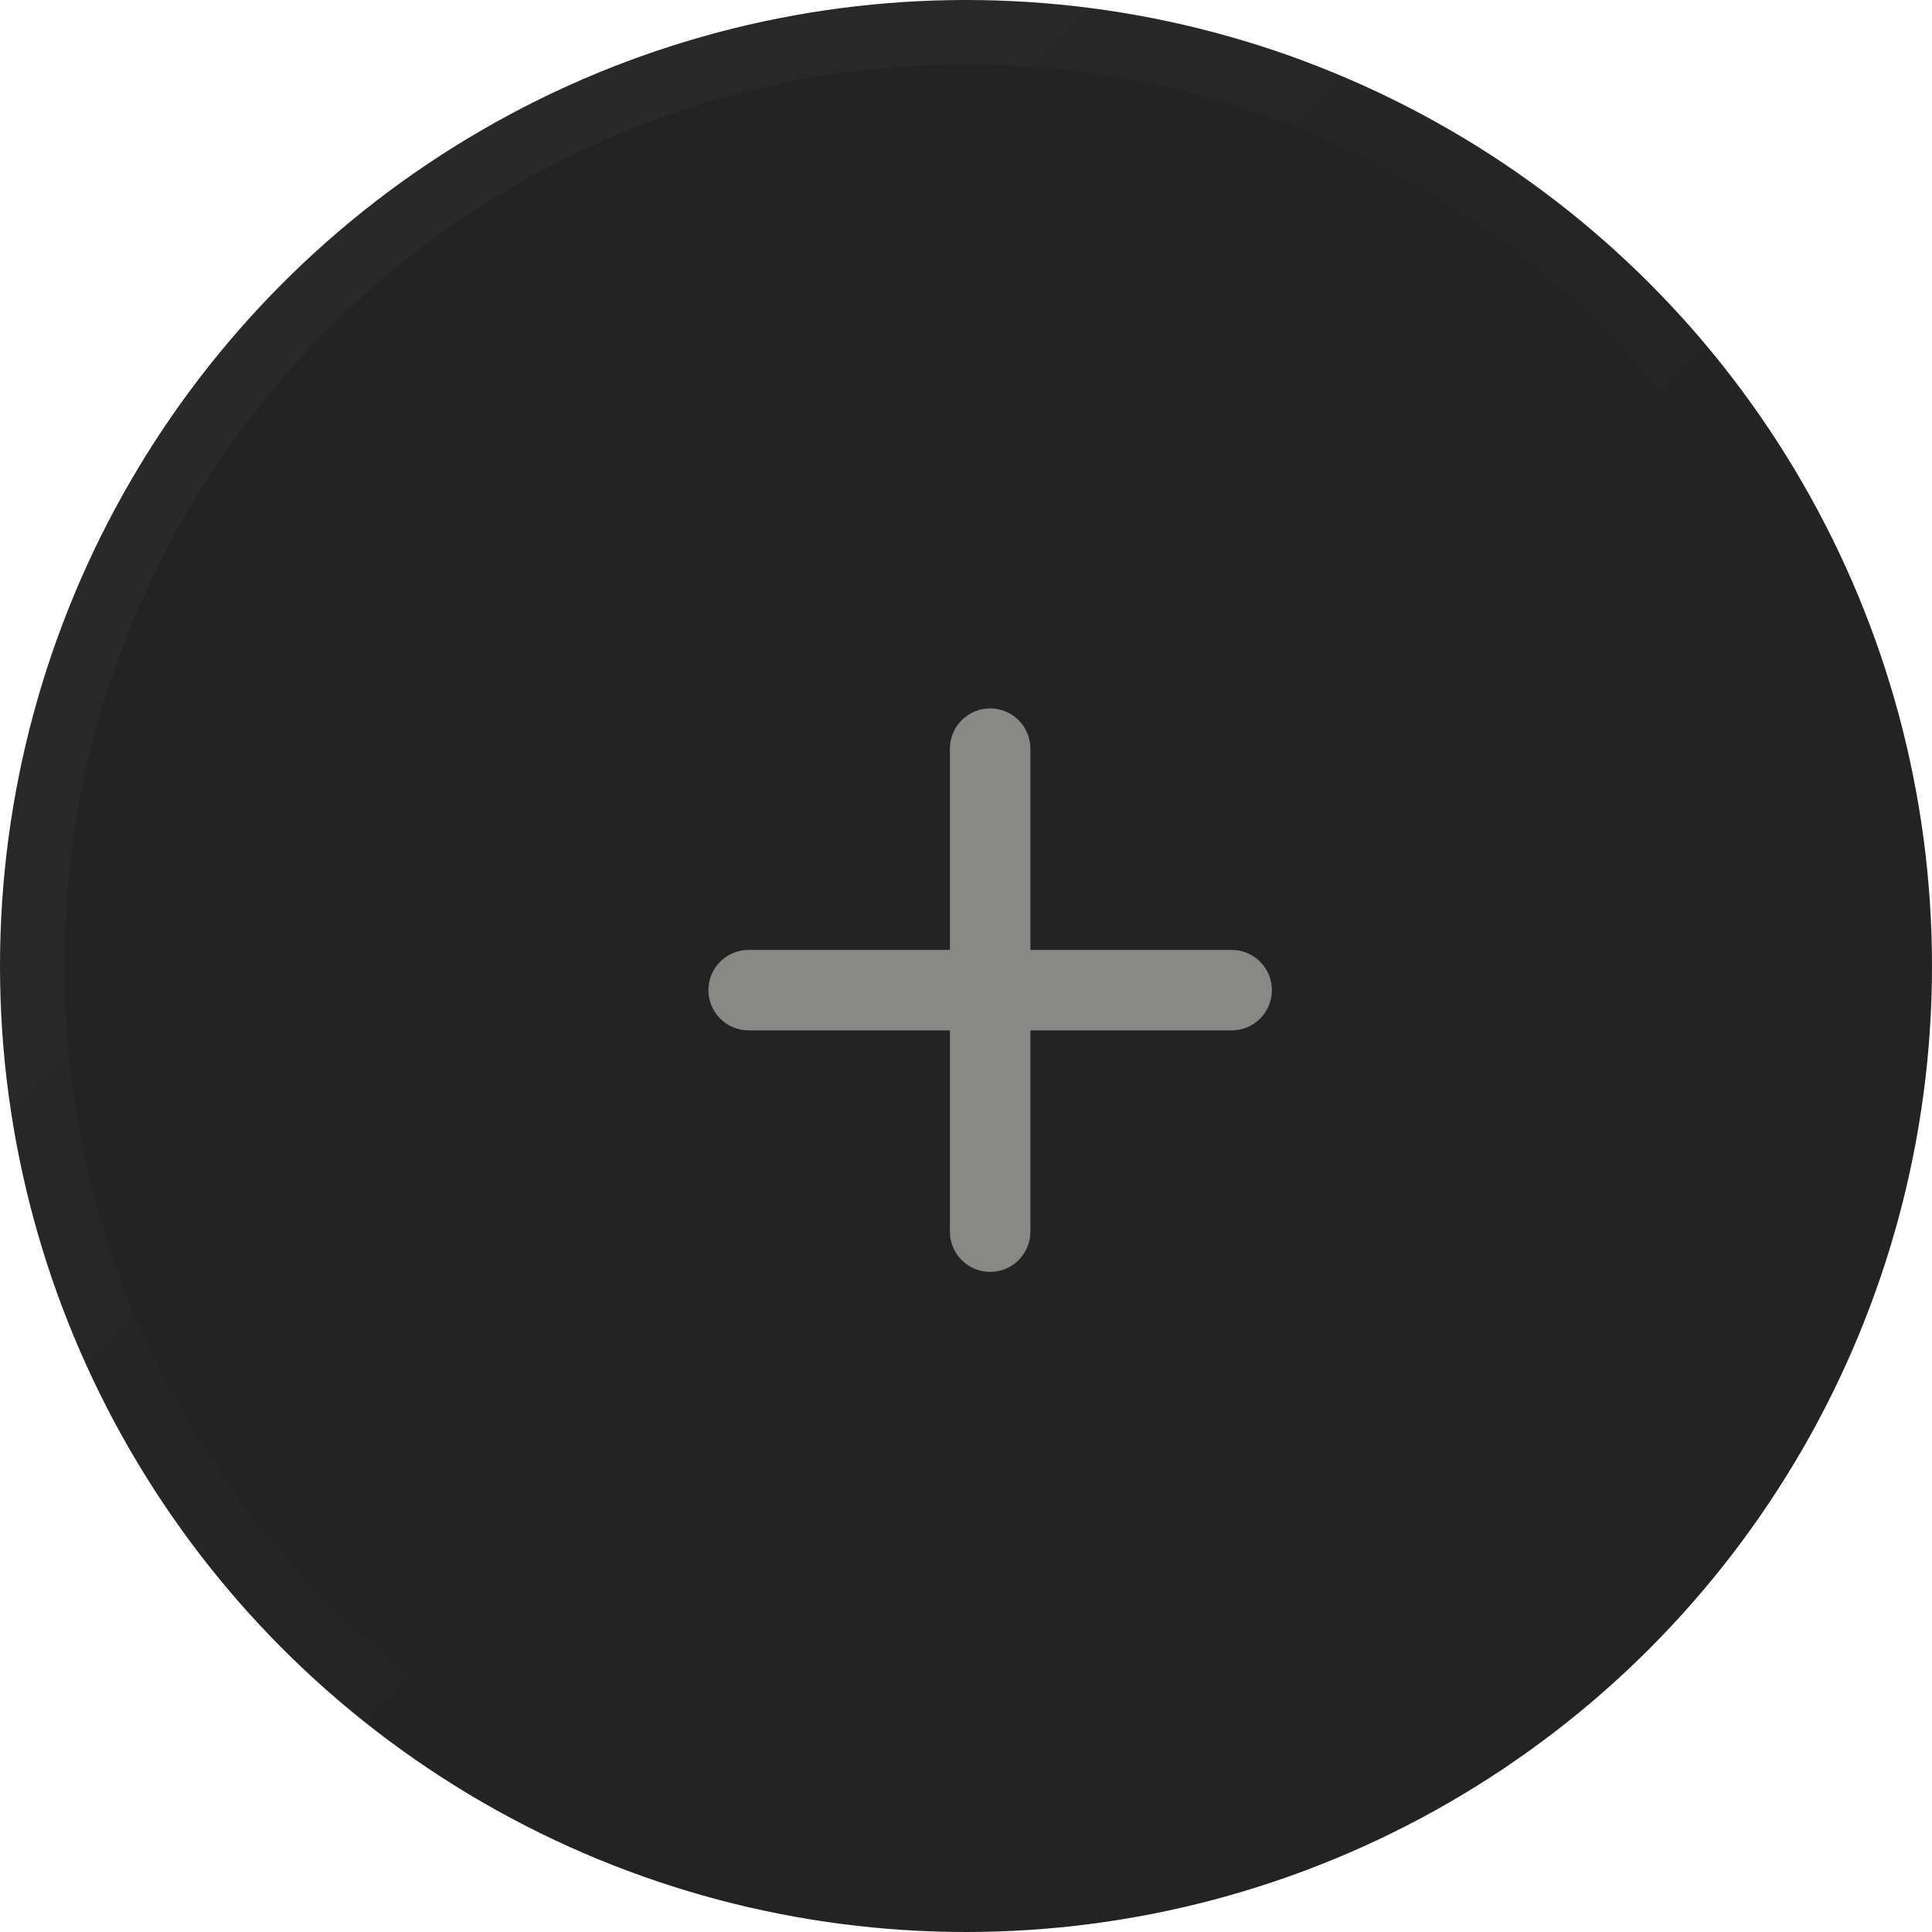 <?xml version="1.0" encoding="UTF-8"?> <svg xmlns="http://www.w3.org/2000/svg" width="30" height="30" viewBox="0 0 30 30" fill="none"> <circle cx="15" cy="15" r="14.5" fill="#232323" stroke="url(#paint0_linear_31_80)"></circle> <path d="M19.125 16H16V19.125C16 19.291 15.934 19.45 15.817 19.567C15.7 19.684 15.541 19.75 15.375 19.75C15.209 19.75 15.05 19.684 14.933 19.567C14.816 19.45 14.75 19.291 14.75 19.125V16H11.625C11.459 16 11.3 15.934 11.183 15.817C11.066 15.7 11 15.541 11 15.375C11 15.209 11.066 15.05 11.183 14.933C11.3 14.816 11.459 14.75 11.625 14.75H14.75V11.625C14.75 11.459 14.816 11.3 14.933 11.183C15.05 11.066 15.209 11 15.375 11C15.541 11 15.7 11.066 15.817 11.183C15.934 11.3 16 11.459 16 11.625V14.75H19.125C19.291 14.75 19.45 14.816 19.567 14.933C19.684 15.05 19.75 15.209 19.75 15.375C19.75 15.541 19.684 15.7 19.567 15.817C19.45 15.934 19.291 16 19.125 16Z" fill="#888887"></path> <defs> <linearGradient id="paint0_linear_31_80" x1="0" y1="0" x2="20" y2="19.5" gradientUnits="userSpaceOnUse"> <stop stop-color="#2B2B2B"></stop> <stop offset="1" stop-color="#232323"></stop> </linearGradient> </defs> </svg> 
